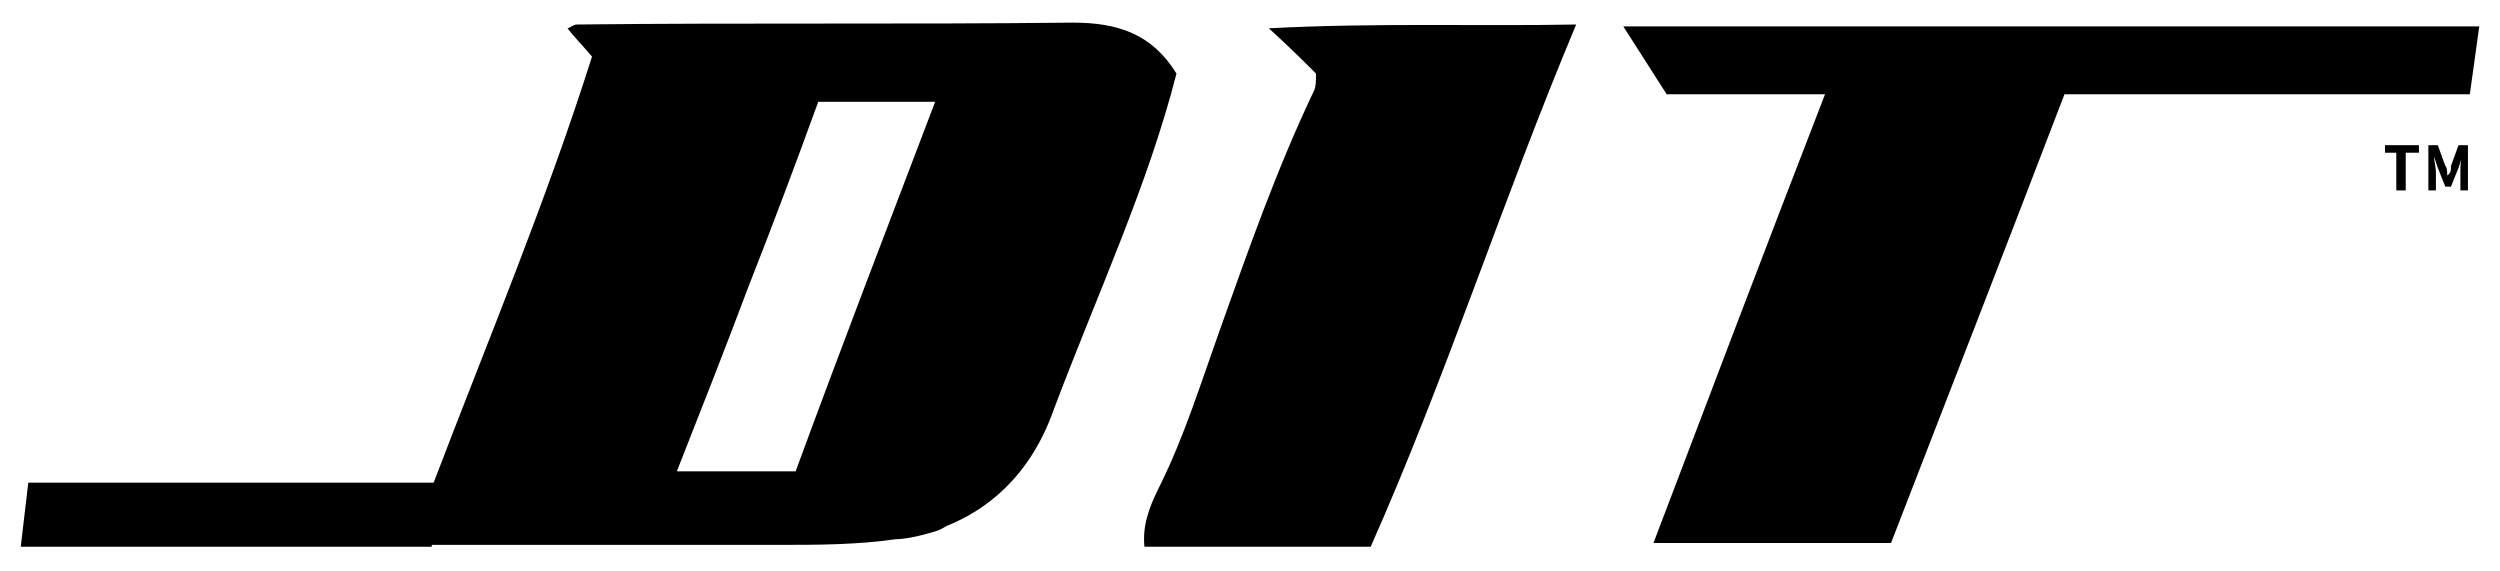 <?xml version="1.0" encoding="utf-8"?>
<!-- Generator: Adobe Illustrator 24.3.0, SVG Export Plug-In . SVG Version: 6.00 Build 0)  -->
<svg version="1.1" id="圖層_1" xmlns="http://www.w3.org/2000/svg" xmlns:xlink="http://www.w3.org/1999/xlink" x="0px" y="0px"
	 viewBox="0 0 132.6 30.3" style="enable-background:new 0 0 132.6 30.3;" xml:space="preserve">
<g>
	<g>
		<g>
			<g>
				<g>
					<path d="M127.2,8.1h-0.7V7.7h1.8v0.4h-0.7v2h-0.5V8.1z"/>
					<path d="M128.8,7.7h0.5l0.4,1.1c0.1,0.1,0.1,0.3,0.1,0.5h0C130,9.2,130,9,130,8.8l0.4-1.1h0.5v2.4h-0.4v-1c0-0.2,0-0.6,0.1-0.8
						h0l-0.2,0.6l-0.4,1h-0.3l-0.4-1l-0.2-0.6h0c0,0.2,0.1,0.6,0.1,0.8v1h-0.4V7.7z"/>
				</g>
			</g>
		</g>
		<g>
			<g>
				<path d="M56.9,1.2c-8.8,0.1-17.5,0-26.3,0.1c-0.2,0-0.4,0.2-0.5,0.2c0.3,0.4,0.7,0.8,1.3,1.5C29,10.6,25.9,18,23,25.6H1.5
					L1.1,29h21.8l0-0.1c0.3,0,0.6,0,0.9,0c5.9,0,11.8,0,17.7,0c1.7,0,4,0,6-0.3c0.4,0,1-0.1,1.7-0.3c0.4-0.1,0.7-0.2,1-0.4
					c2-0.8,4.4-2.5,5.7-6.2c2.3-6.1,5-11.9,6.5-17.8C61.1,1.8,59.3,1.2,56.9,1.2z M42.2,25h-6.3c1.3-3.3,2.6-6.6,3.8-9.8
					c1.3-3.3,2.5-6.5,3.7-9.8h6.2C47.2,11.7,44.7,18.2,42.2,25z"/>
			</g>
		</g>
		<g>
			<path d="M67.3,1.5c1.2,1.1,1.9,1.8,2.5,2.4c0,0.4,0,0.7-0.1,0.9c-2,4.2-3.5,8.5-5,12.7c-1,2.8-1.9,5.7-3.2,8.3
				c-0.6,1.2-0.9,2.1-0.8,3.2c3.9,0,7.8,0,12,0c4-9,7-18.4,10.9-27.7C78.3,1.4,73.1,1.2,67.3,1.5z"/>
		</g>
		<g>
			<path d="M131.5,1.4h-12.3c-10.9,0-21.7,0-33.1,0l2.3,3.6h8.4c-3.1,8-6.1,15.9-9.1,23.8c4.4,0,8.6,0,12.6,0
				c3.1-8,6.1-15.7,9.2-23.8h21.5L131.5,1.4z"/>
		</g>
	</g>
</g>
</svg>
